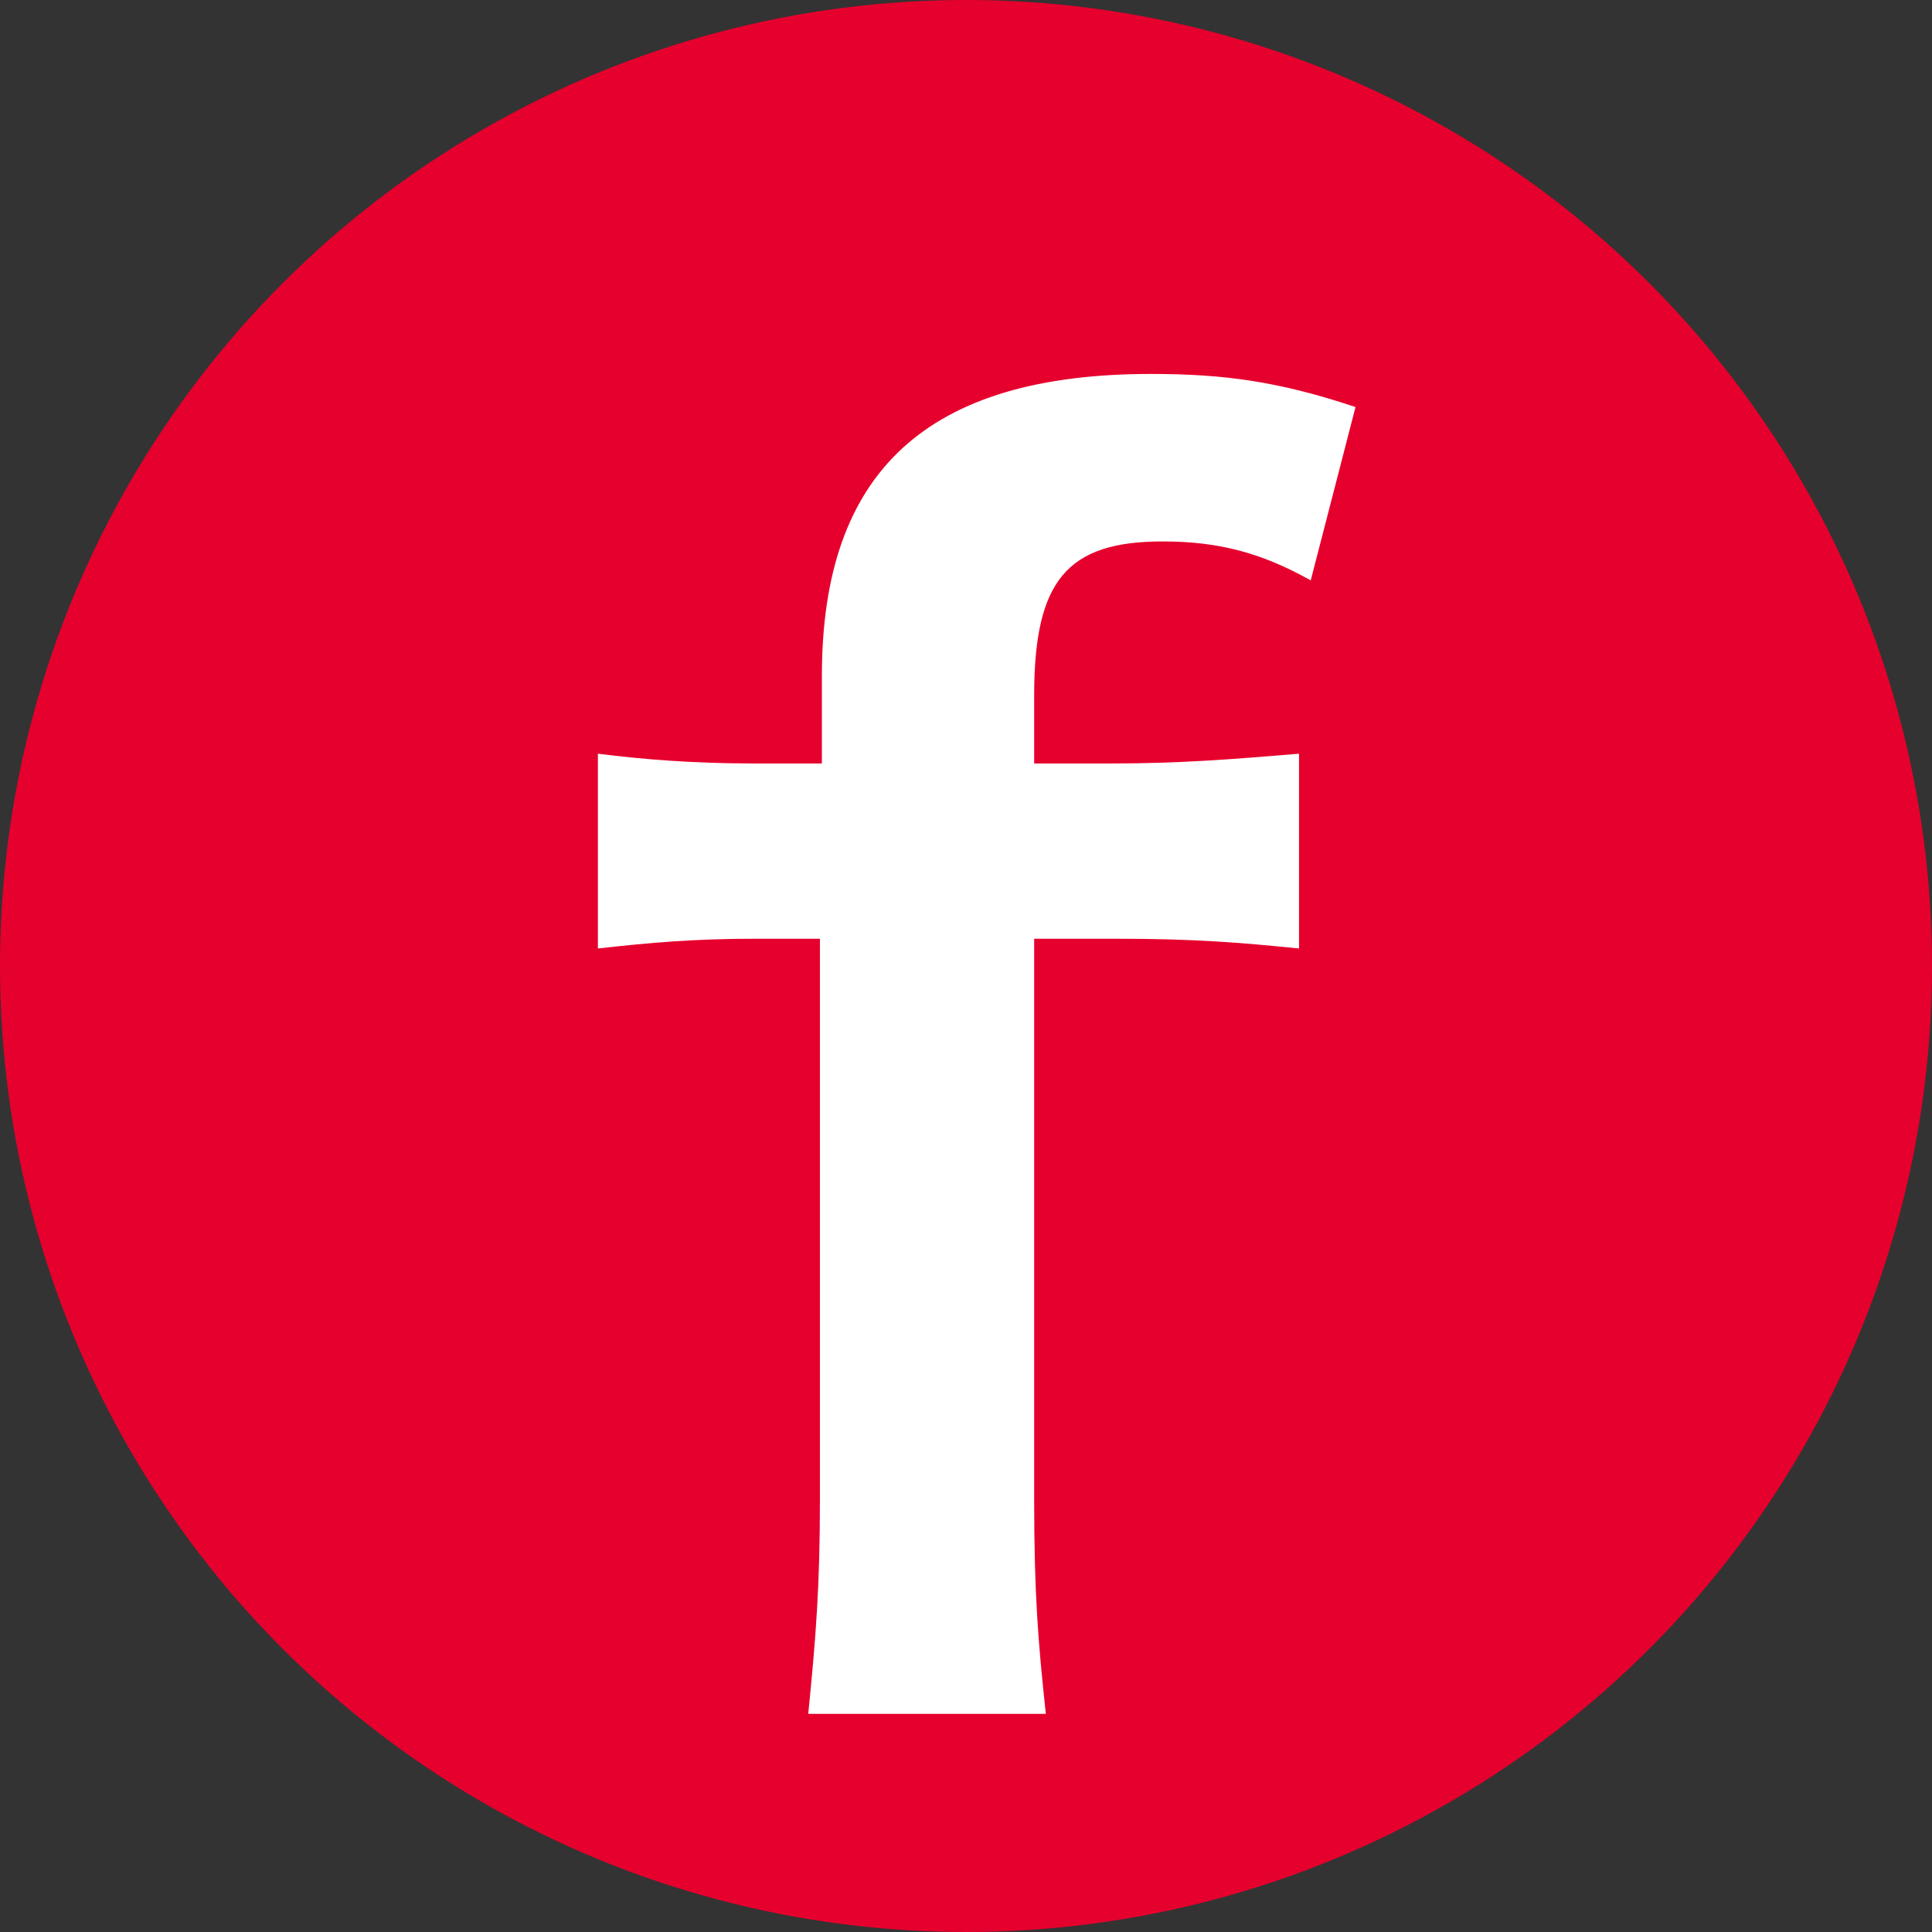 <?xml version="1.0" encoding="UTF-8"?>
<svg id="_レイヤー_1" data-name="レイヤー 1" xmlns="http://www.w3.org/2000/svg" width="9.92" height="9.92" viewBox="0 0 9.92 9.92">
  <rect x="0" y="0" width="9.92" height="9.92" fill="#333333" stroke="none"/>
  <defs>
    <style>
      .cls-1 {
        fill: #e6002d;
      }

      .cls-2 {
        fill: #fff;
      }
    </style>
  </defs>
  <circle class="cls-1" cx="4.96" cy="4.96" r="4.96"/>
  <path class="cls-2" d="M3.88,4.82c-.32,0-.54.02-.81.05v-1c.24.03.49.05.8.05h.35v-.45c0-1.05.54-1.55,1.69-1.55.38,0,.66.04,1.05.17l-.23.89c-.25-.14-.47-.2-.76-.2-.49,0-.66.2-.66.79v.35h.4c.34,0,.6-.02.96-.05v1c-.3-.03-.53-.05-.94-.05h-.42v2.88c0,.48.02.73.06,1.1h-1.22c.04-.4.06-.66.06-1.1v-2.88h-.34Z"/>
</svg>